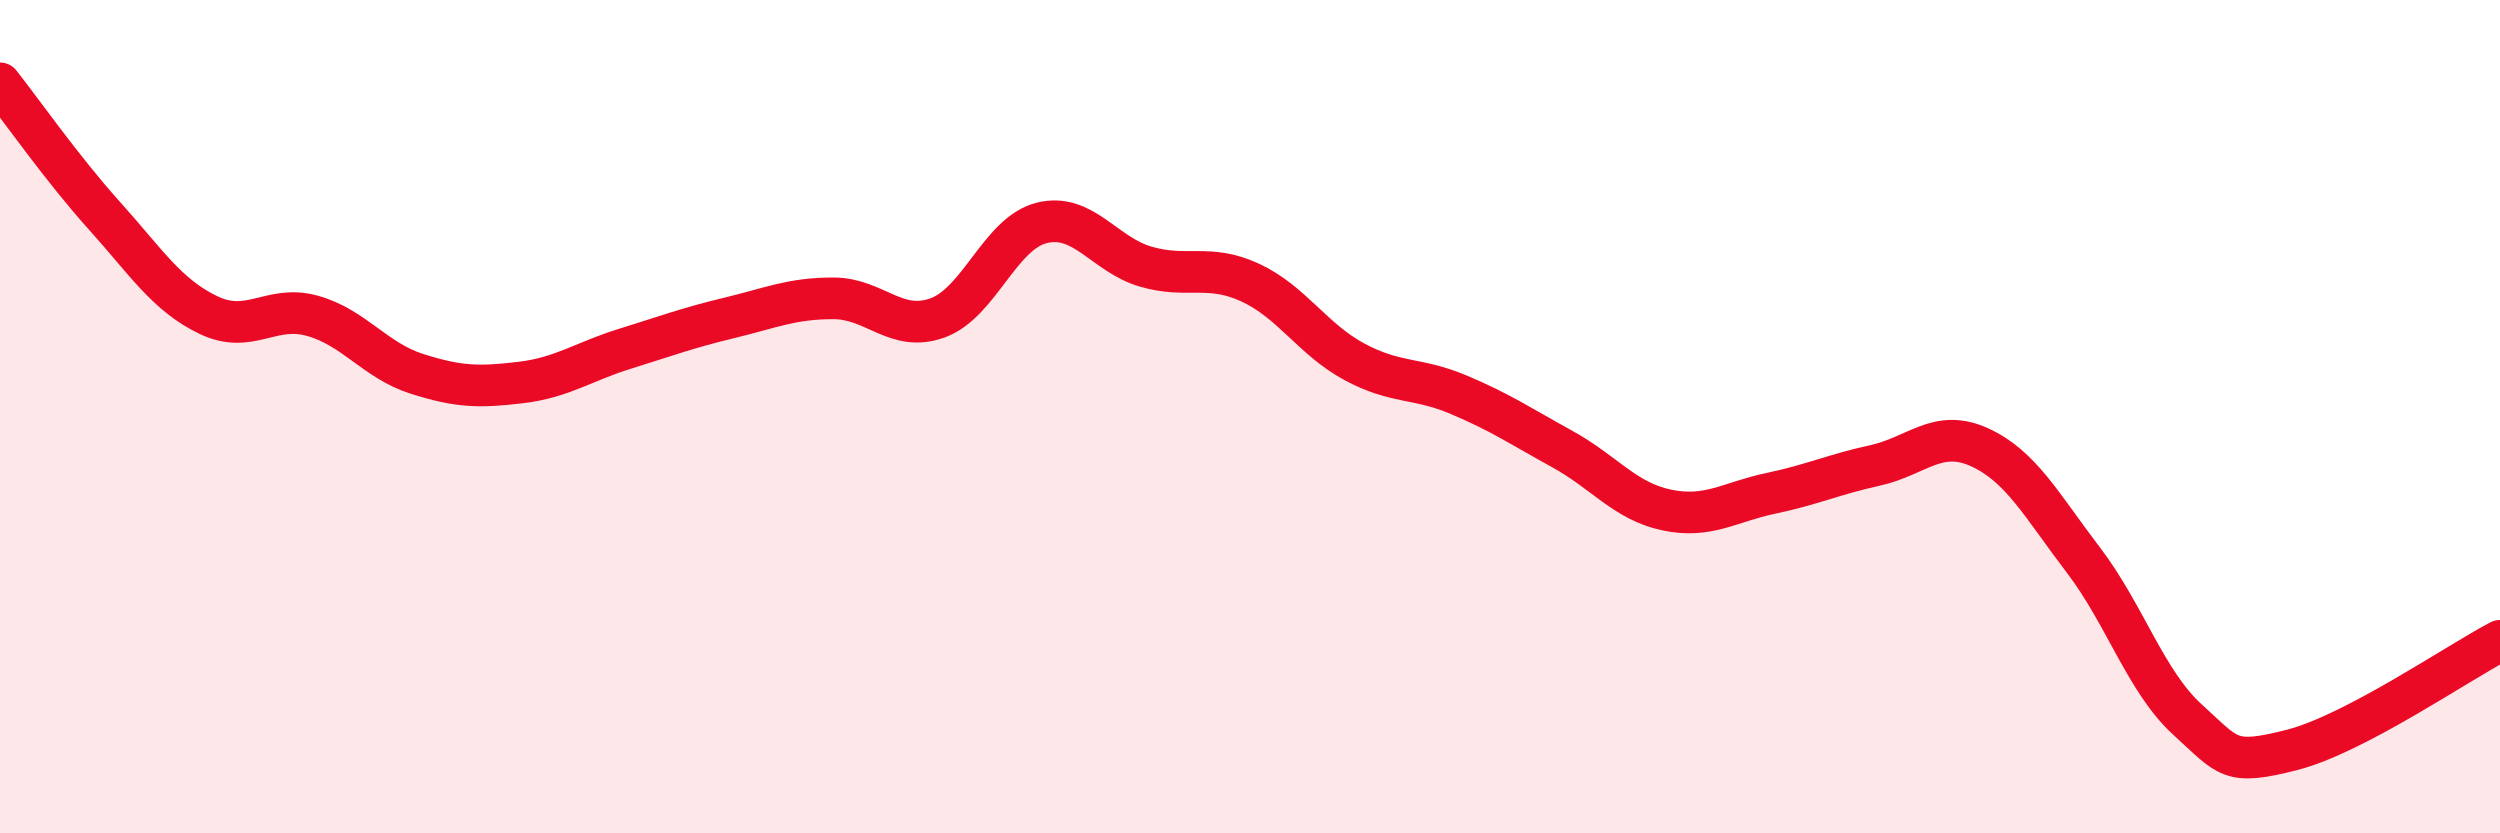 
    <svg width="60" height="20" viewBox="0 0 60 20" xmlns="http://www.w3.org/2000/svg">
      <path
        d="M 0,2 C 0.5,2.63 1.5,4.06 2.5,5.17 C 3.5,6.28 4,7.08 5,7.56 C 6,8.04 6.5,7.3 7.5,7.58 C 8.5,7.86 9,8.65 10,8.97 C 11,9.29 11.5,9.3 12.5,9.18 C 13.5,9.06 14,8.68 15,8.37 C 16,8.06 16.5,7.87 17.5,7.63 C 18.5,7.39 19,7.16 20,7.16 C 21,7.16 21.5,7.99 22.5,7.63 C 23.5,7.27 24,5.6 25,5.35 C 26,5.1 26.5,6.11 27.5,6.4 C 28.5,6.69 29,6.32 30,6.78 C 31,7.24 31.5,8.14 32.5,8.68 C 33.5,9.22 34,9.05 35,9.47 C 36,9.89 36.5,10.23 37.5,10.78 C 38.5,11.33 39,12.03 40,12.24 C 41,12.45 41.5,12.05 42.5,11.84 C 43.5,11.63 44,11.39 45,11.17 C 46,10.95 46.5,10.28 47.5,10.73 C 48.5,11.18 49,12.13 50,13.44 C 51,14.75 51.5,16.36 52.5,17.27 C 53.5,18.18 53.5,18.38 55,18 C 56.5,17.62 59,15.9 60,15.38L60 20L0 20Z"
        fill="#EB0A25"
        opacity="0.1"
        stroke-linecap="round"
        stroke-linejoin="round"
      />
      <path
        d="M 0,2 C 0.5,2.63 1.5,4.06 2.5,5.17 C 3.5,6.28 4,7.08 5,7.56 C 6,8.04 6.5,7.3 7.5,7.58 C 8.5,7.86 9,8.65 10,8.97 C 11,9.29 11.5,9.3 12.5,9.18 C 13.5,9.06 14,8.68 15,8.37 C 16,8.06 16.5,7.87 17.5,7.63 C 18.5,7.39 19,7.16 20,7.16 C 21,7.16 21.5,7.99 22.5,7.63 C 23.5,7.27 24,5.6 25,5.35 C 26,5.1 26.5,6.11 27.5,6.4 C 28.5,6.69 29,6.32 30,6.78 C 31,7.24 31.5,8.14 32.5,8.68 C 33.5,9.22 34,9.05 35,9.47 C 36,9.89 36.5,10.23 37.5,10.78 C 38.5,11.33 39,12.03 40,12.24 C 41,12.45 41.5,12.05 42.5,11.84 C 43.5,11.63 44,11.39 45,11.17 C 46,10.95 46.5,10.28 47.5,10.73 C 48.5,11.18 49,12.13 50,13.44 C 51,14.75 51.5,16.36 52.5,17.27 C 53.5,18.18 53.5,18.38 55,18 C 56.5,17.62 59,15.9 60,15.38"
        stroke="#EB0A25"
        stroke-width="1"
        fill="none"
        stroke-linecap="round"
        stroke-linejoin="round"
      />
    </svg>
  